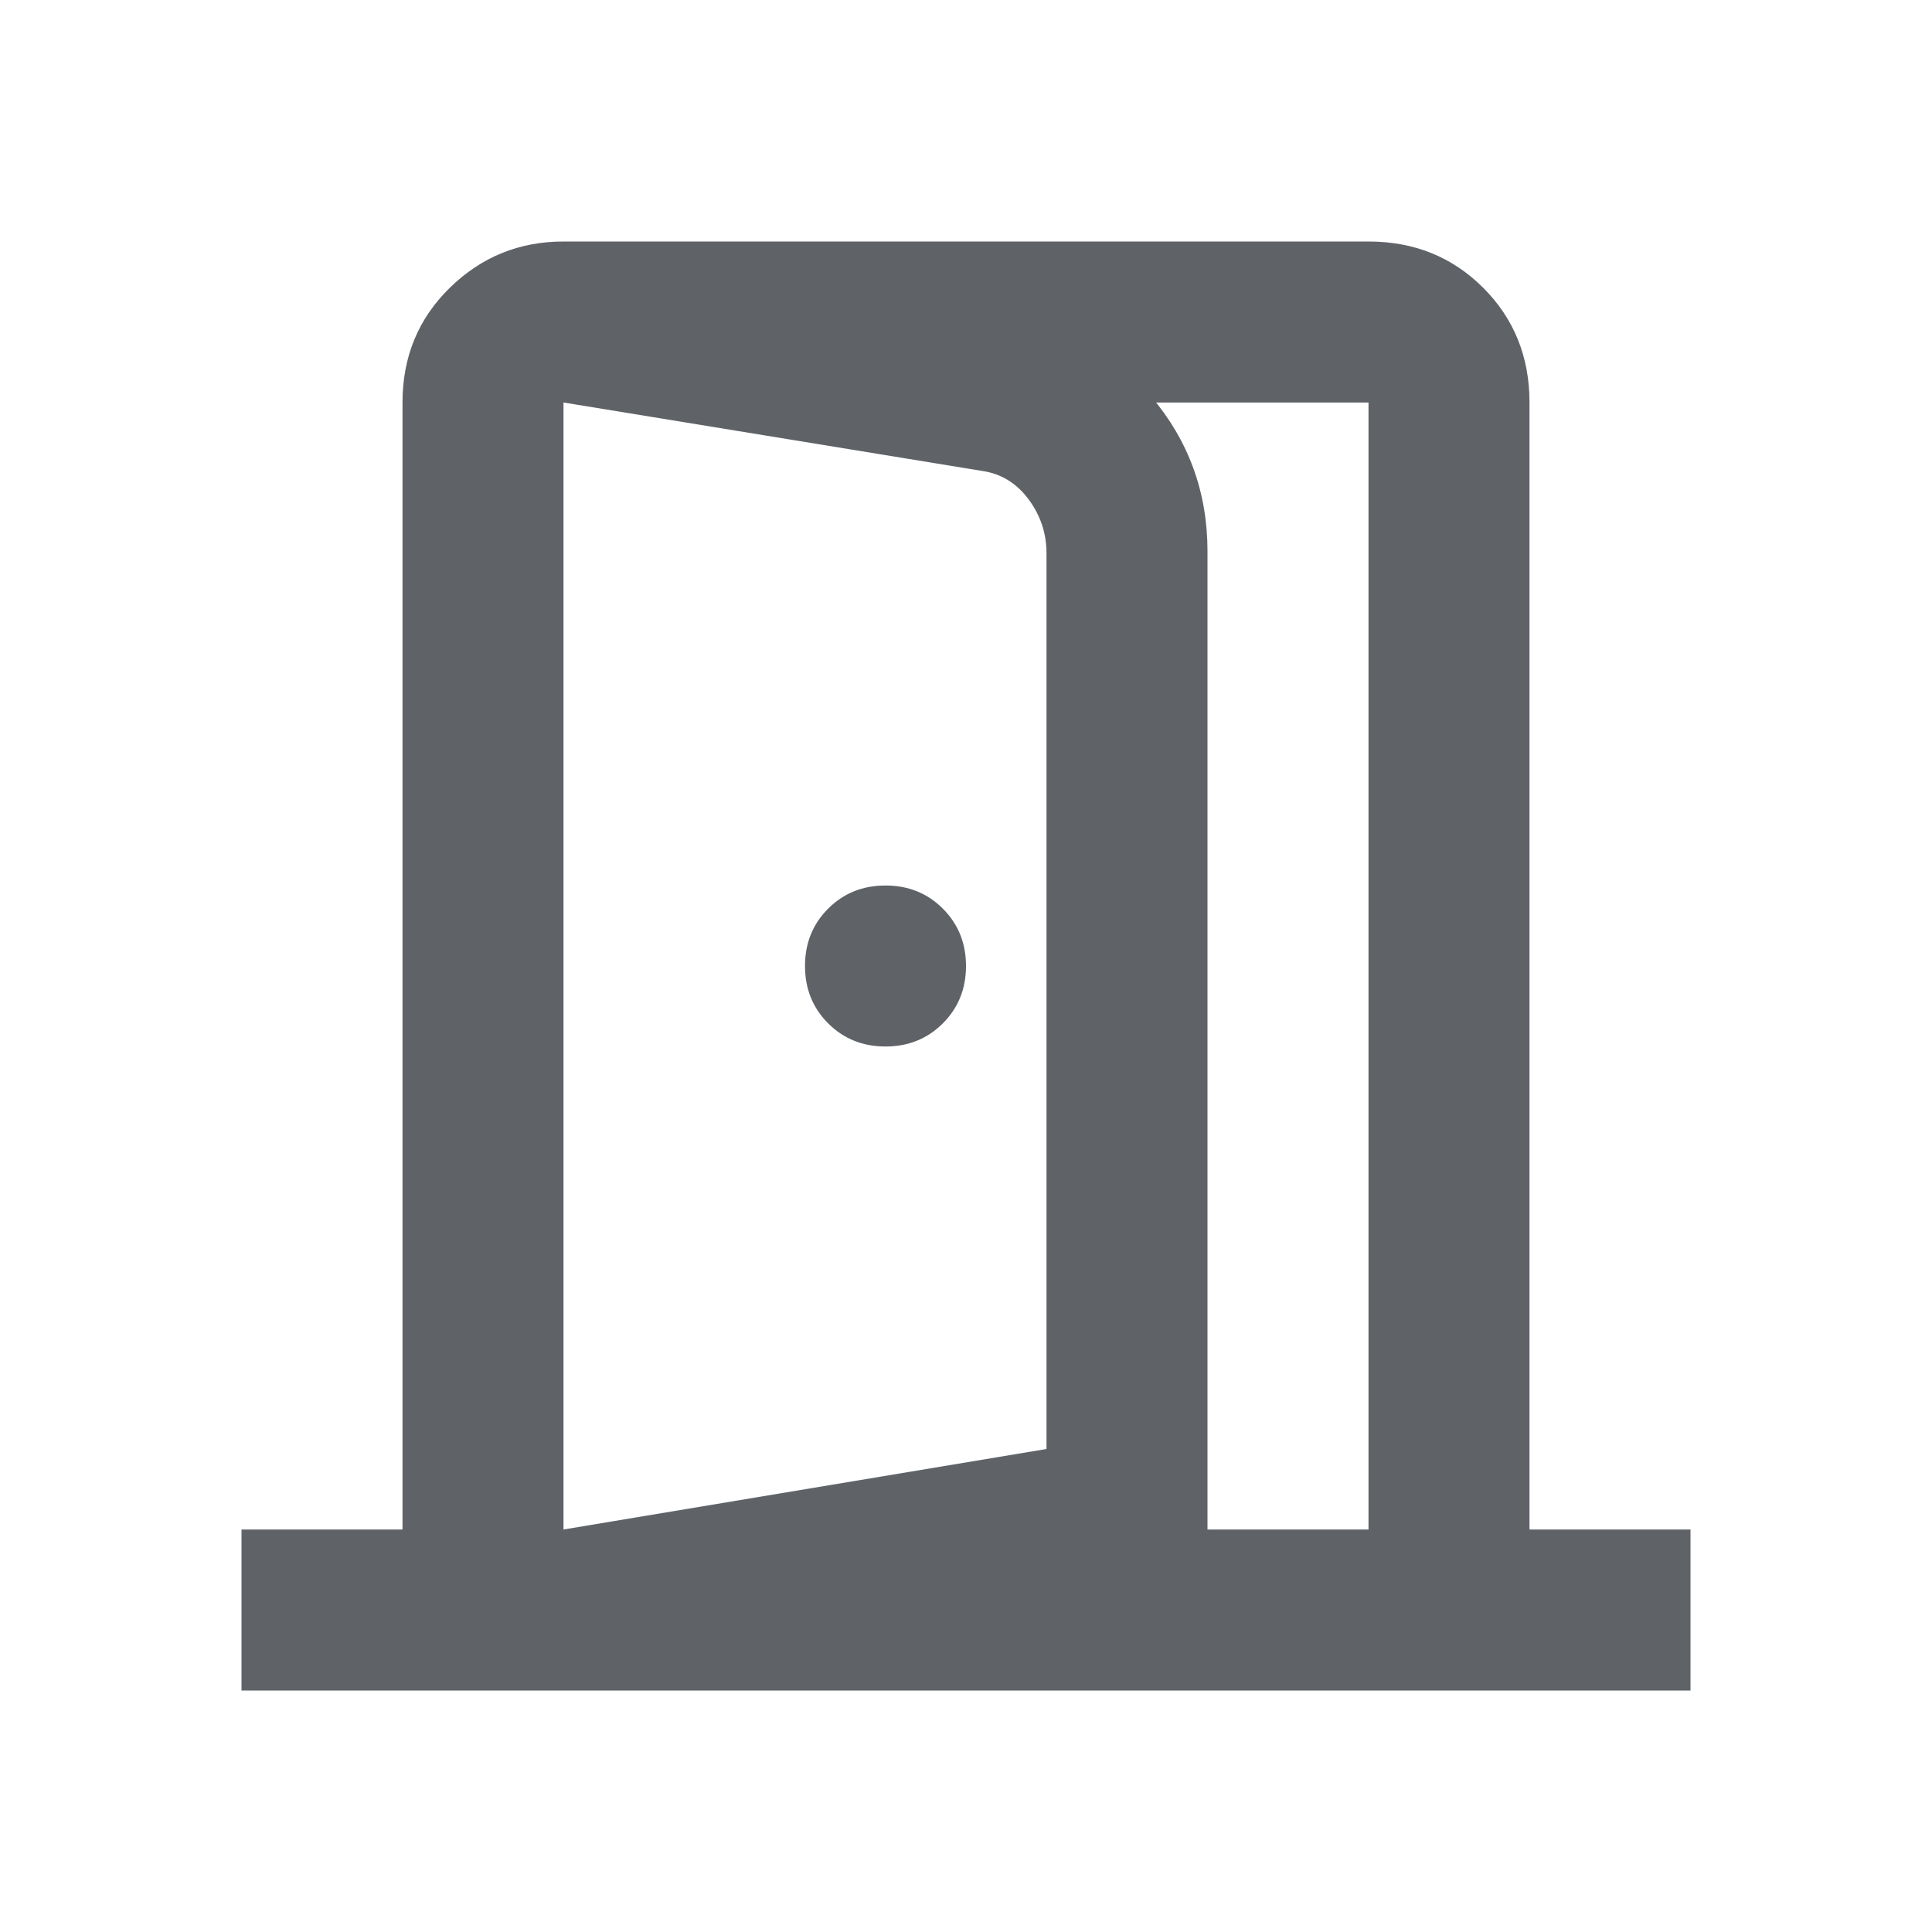 <svg xmlns="http://www.w3.org/2000/svg" height="24px" viewBox="0 -960 960 960" width="24px" fill="#5f6368"><path d="M440-440q17 0 28.5-11.5T480-480q0-17-11.5-28.5T440-520q-17 0-28.5 11.5T400-480q0 17 11.5 28.5T440-440ZM280-120v-80l240-40v-445q0-15-9-27t-23-14l-208-34v-80l220 36q44 8 72 41t28 77v512l-320 54Zm-160 0v-80h80v-560q0-34 23.5-57t56.5-23h400q34 0 57 23t23 57v560h80v80H120Zm160-80h400v-560H280v560Z"/></svg>